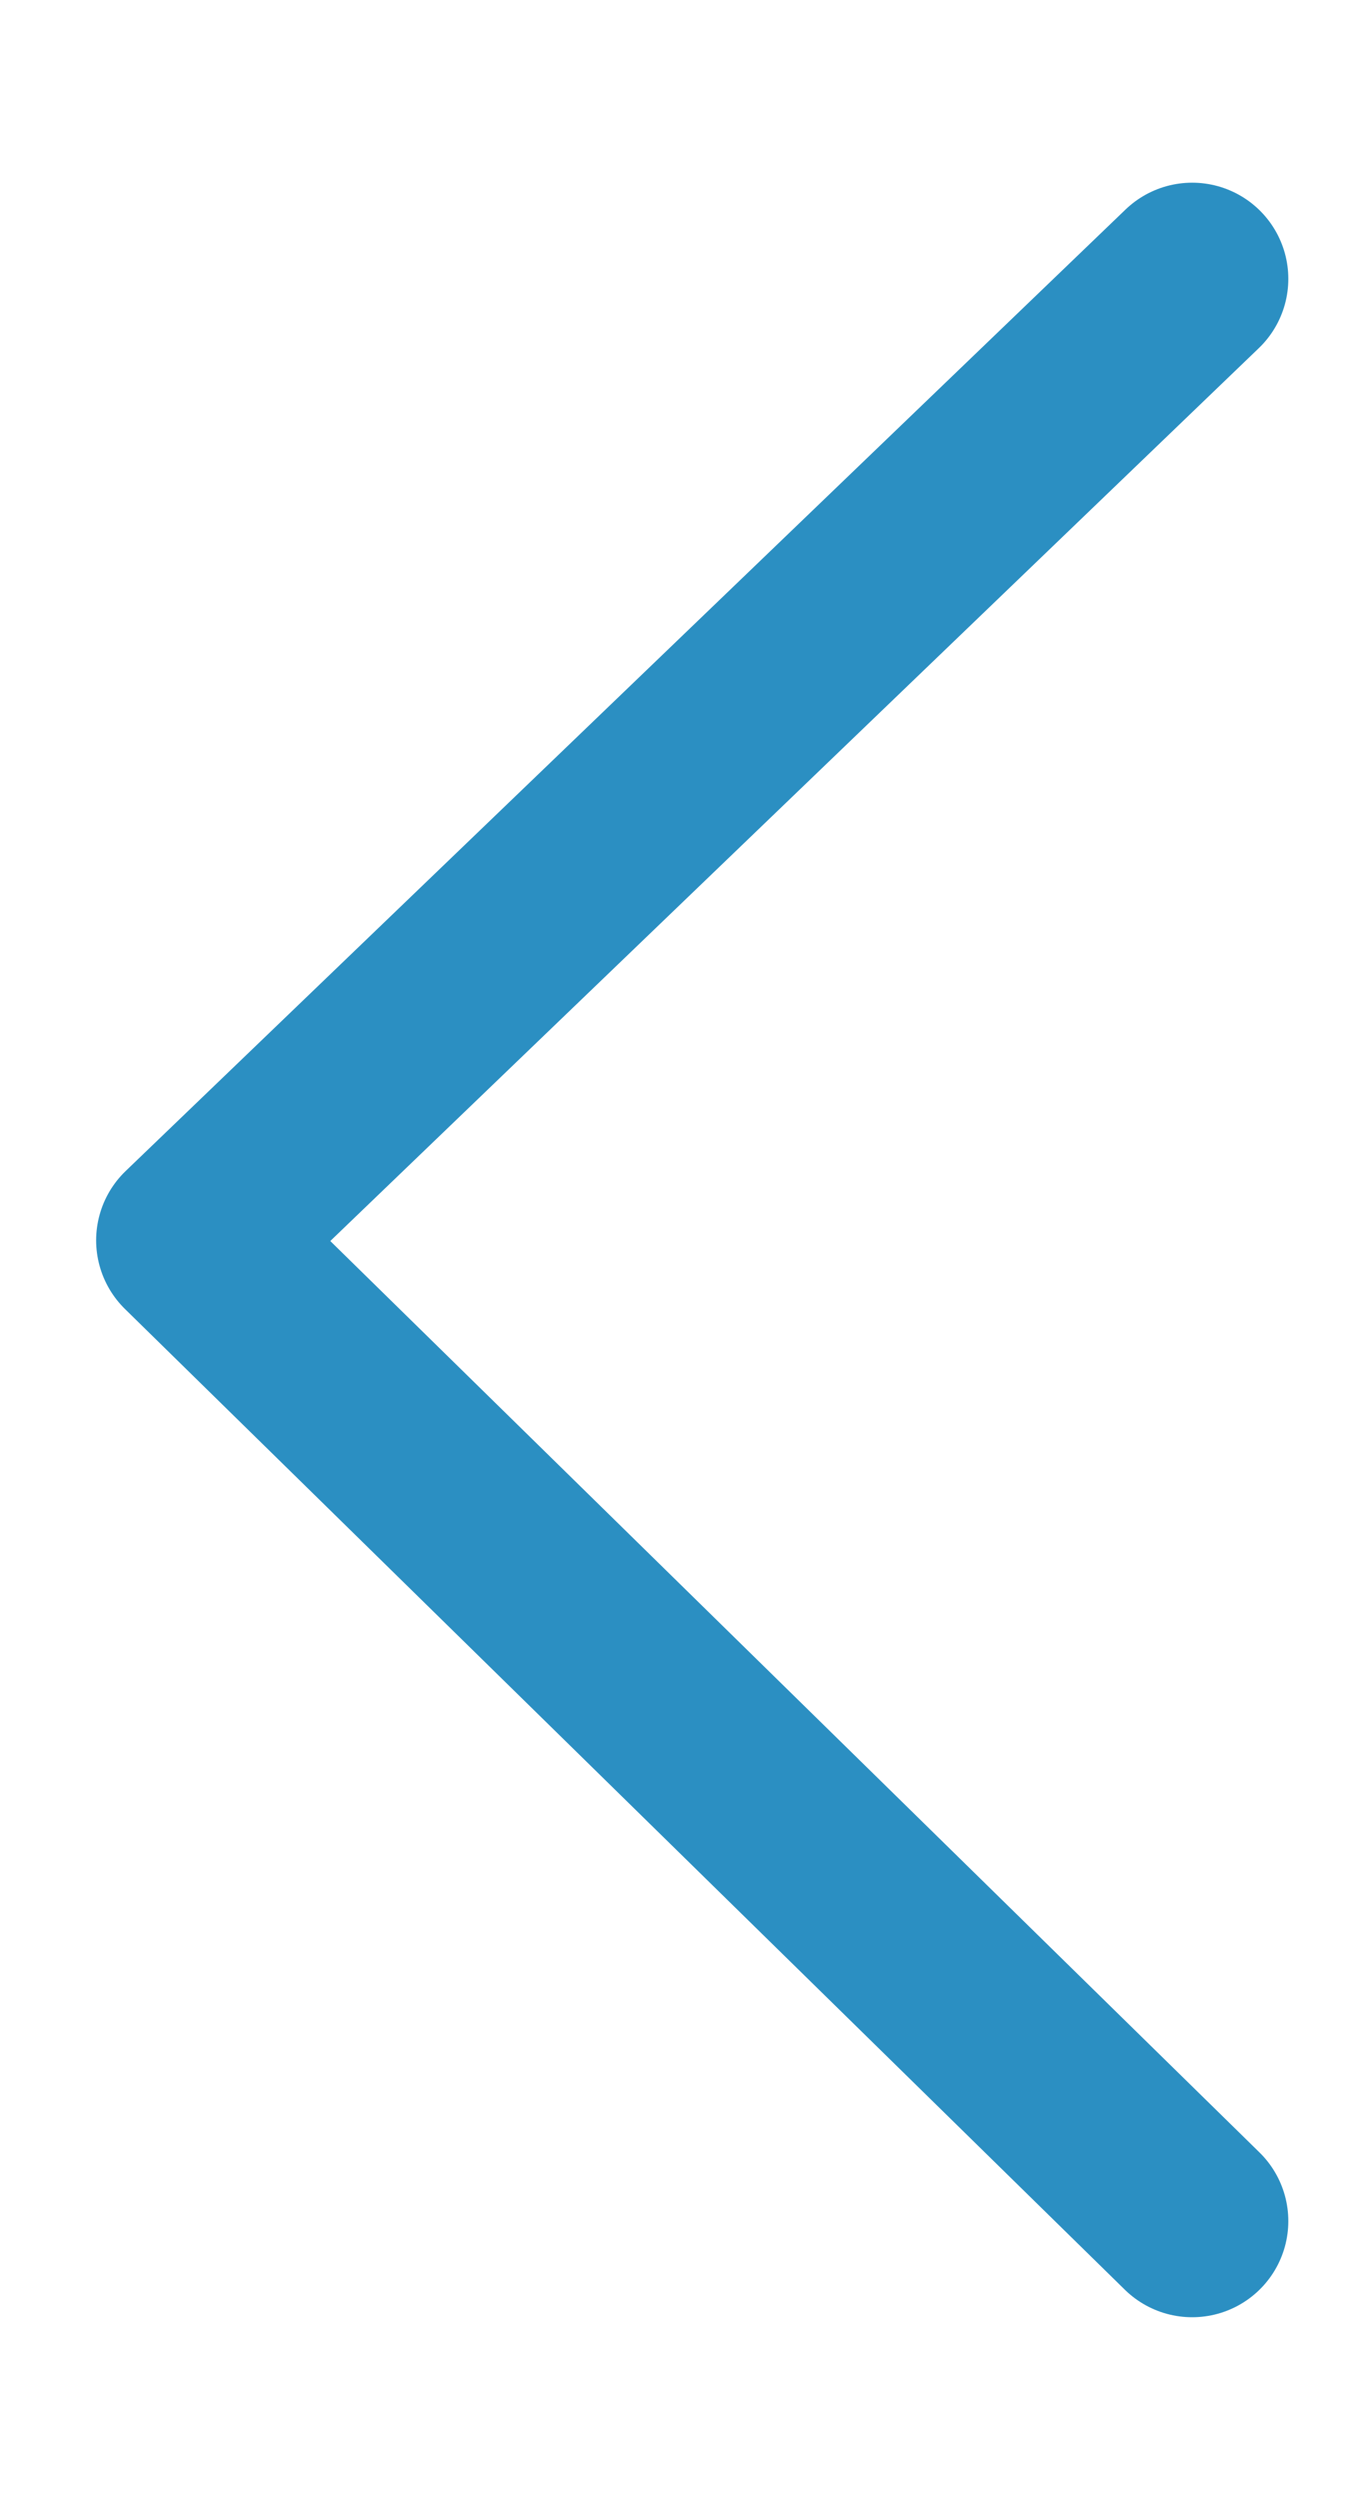 <svg width="7" height="13" viewBox="0 0 7 13" fill="none" xmlns="http://www.w3.org/2000/svg">
<path d="M6.2 11.55L1 6.45L6.2 1.45" stroke="#2B8FC2" stroke-miterlimit="10" stroke-linecap="round" stroke-linejoin="round"/>
</svg>

